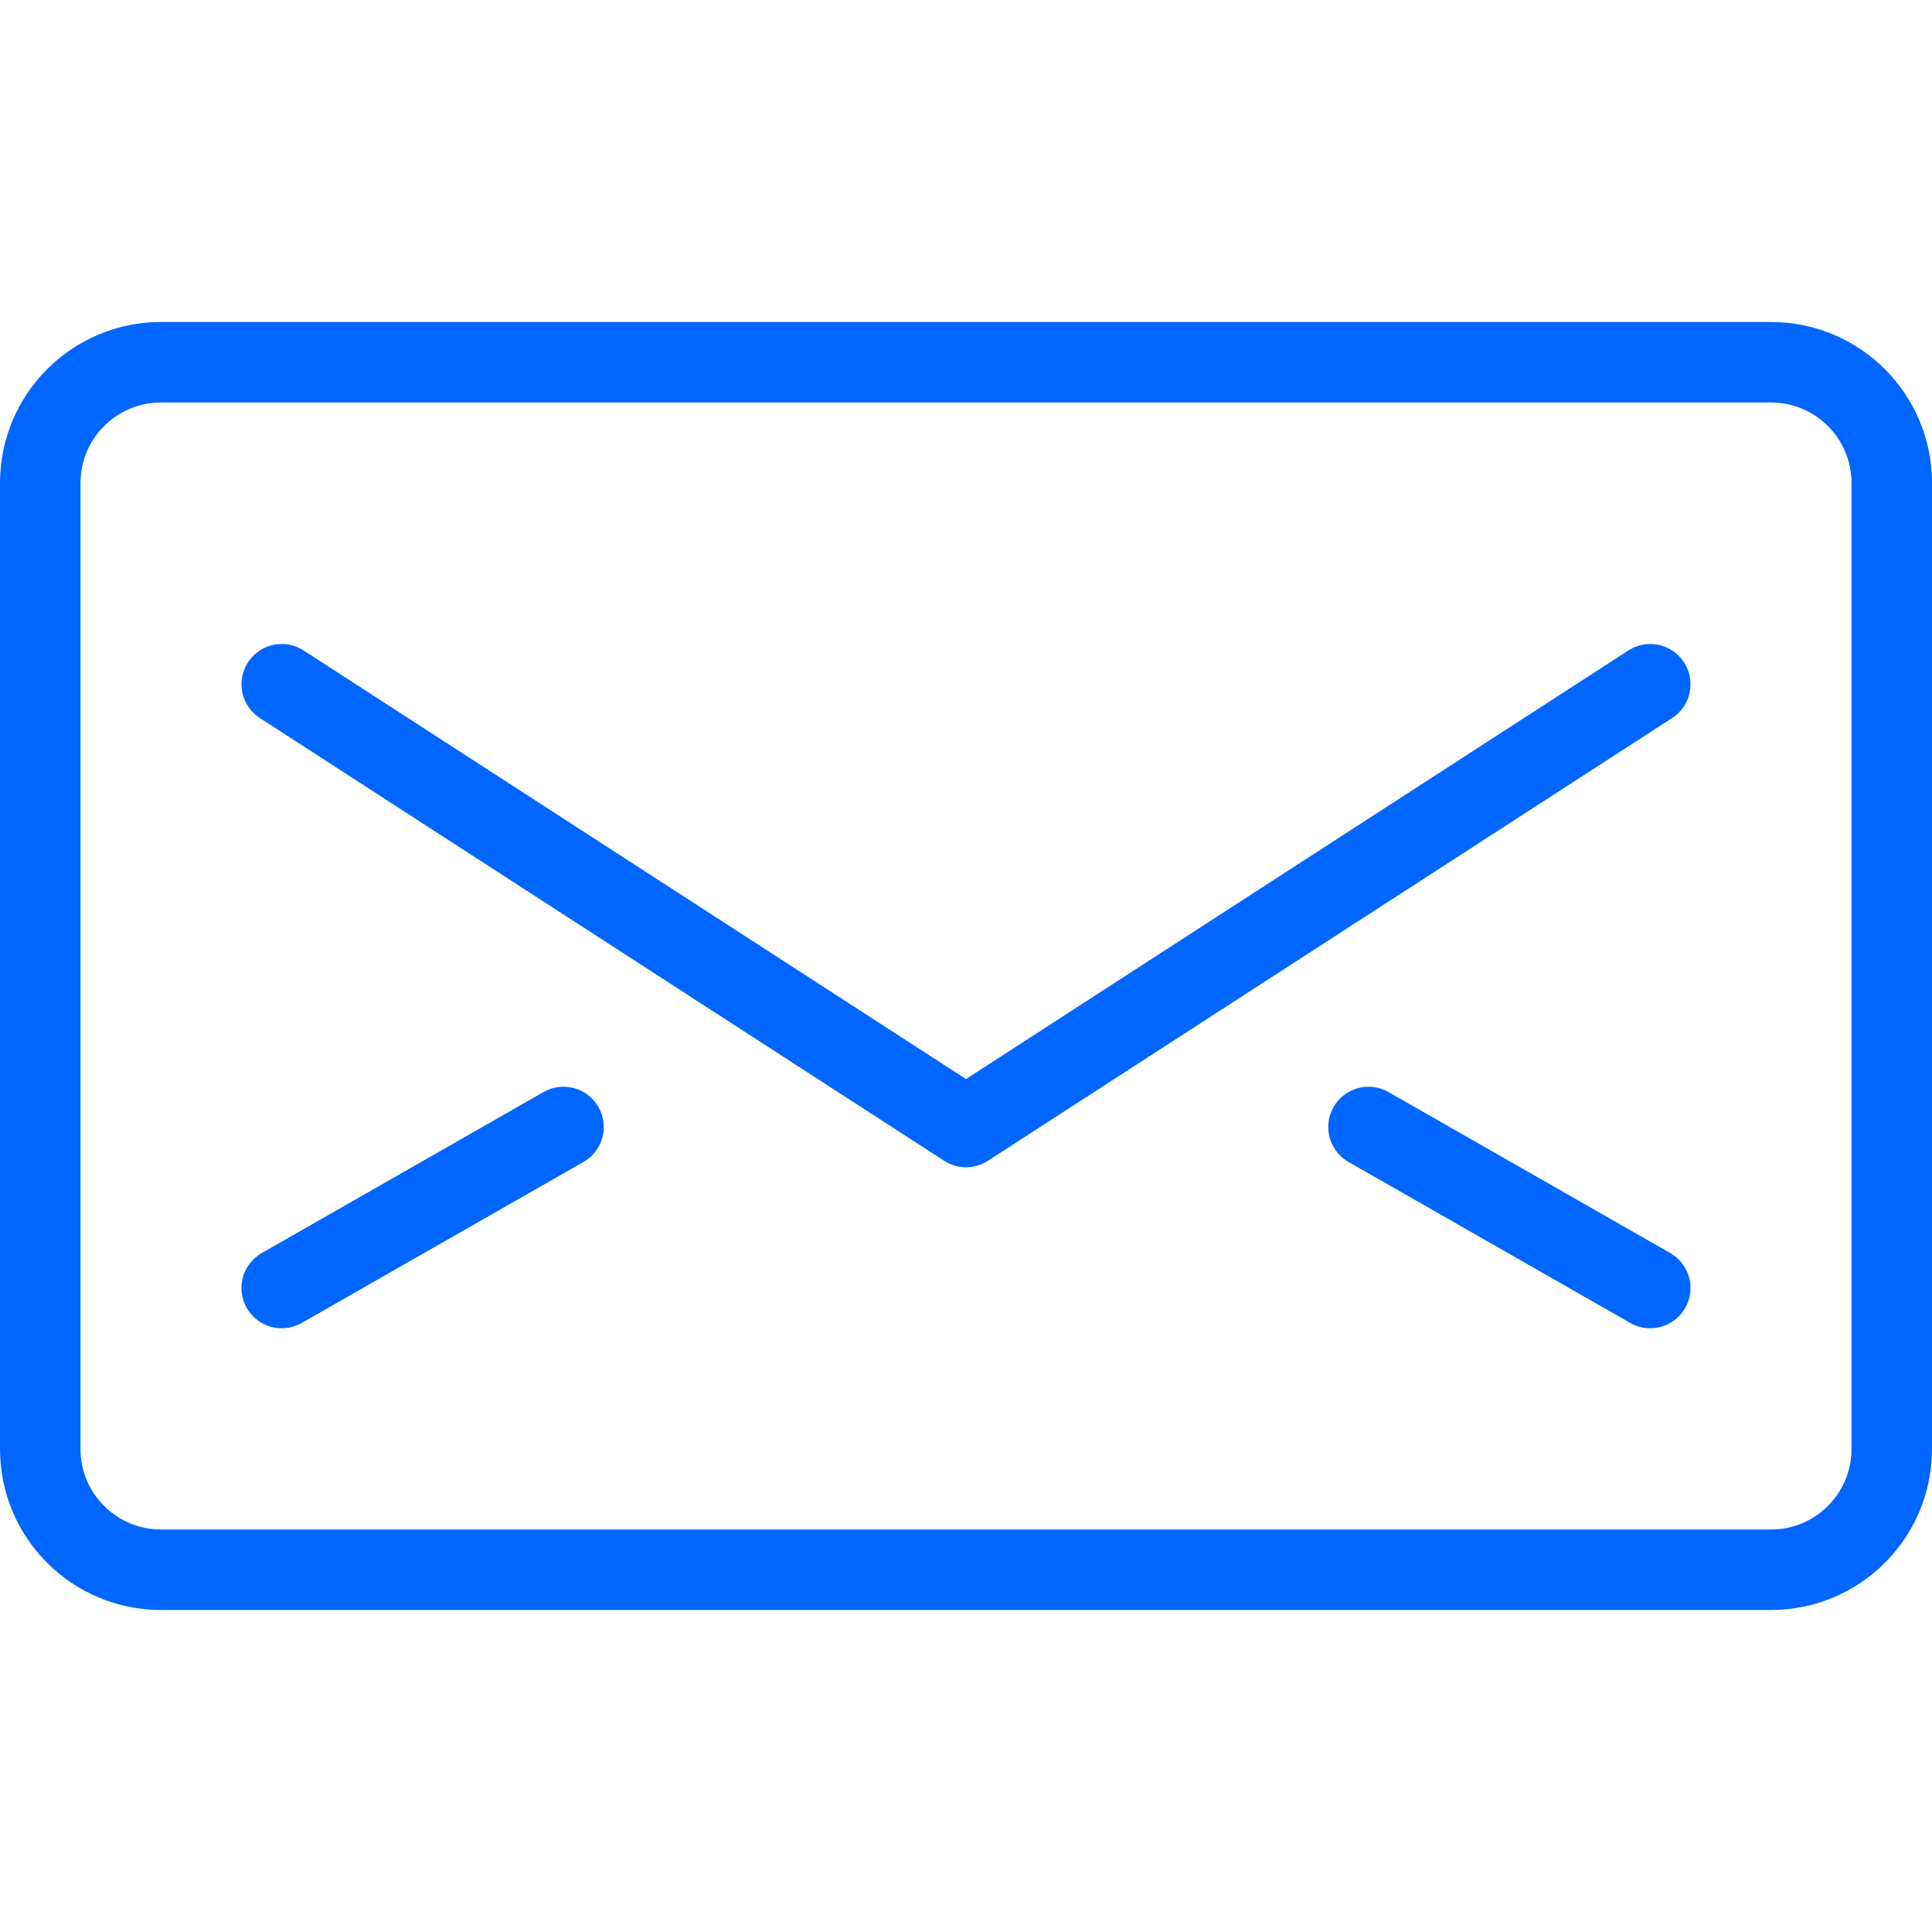<svg fill="none" height="48" viewBox="0 0 48 48" width="48" xmlns="http://www.w3.org/2000/svg"><g stroke="#06f" stroke-linecap="round" stroke-linejoin="round" stroke-width="2"><path d="m44 9h-40c-1.657 0-3 1.343-3 3v24c0 1.657 1.343 3 3 3h40c1.657 0 3-1.343 3-3v-24c0-1.657-1.343-3-3-3z"/><path d="m41 17-17 11-17-11"/><path d="m7 32 7-4"/><path d="m41 32-7-4"/></g></svg>